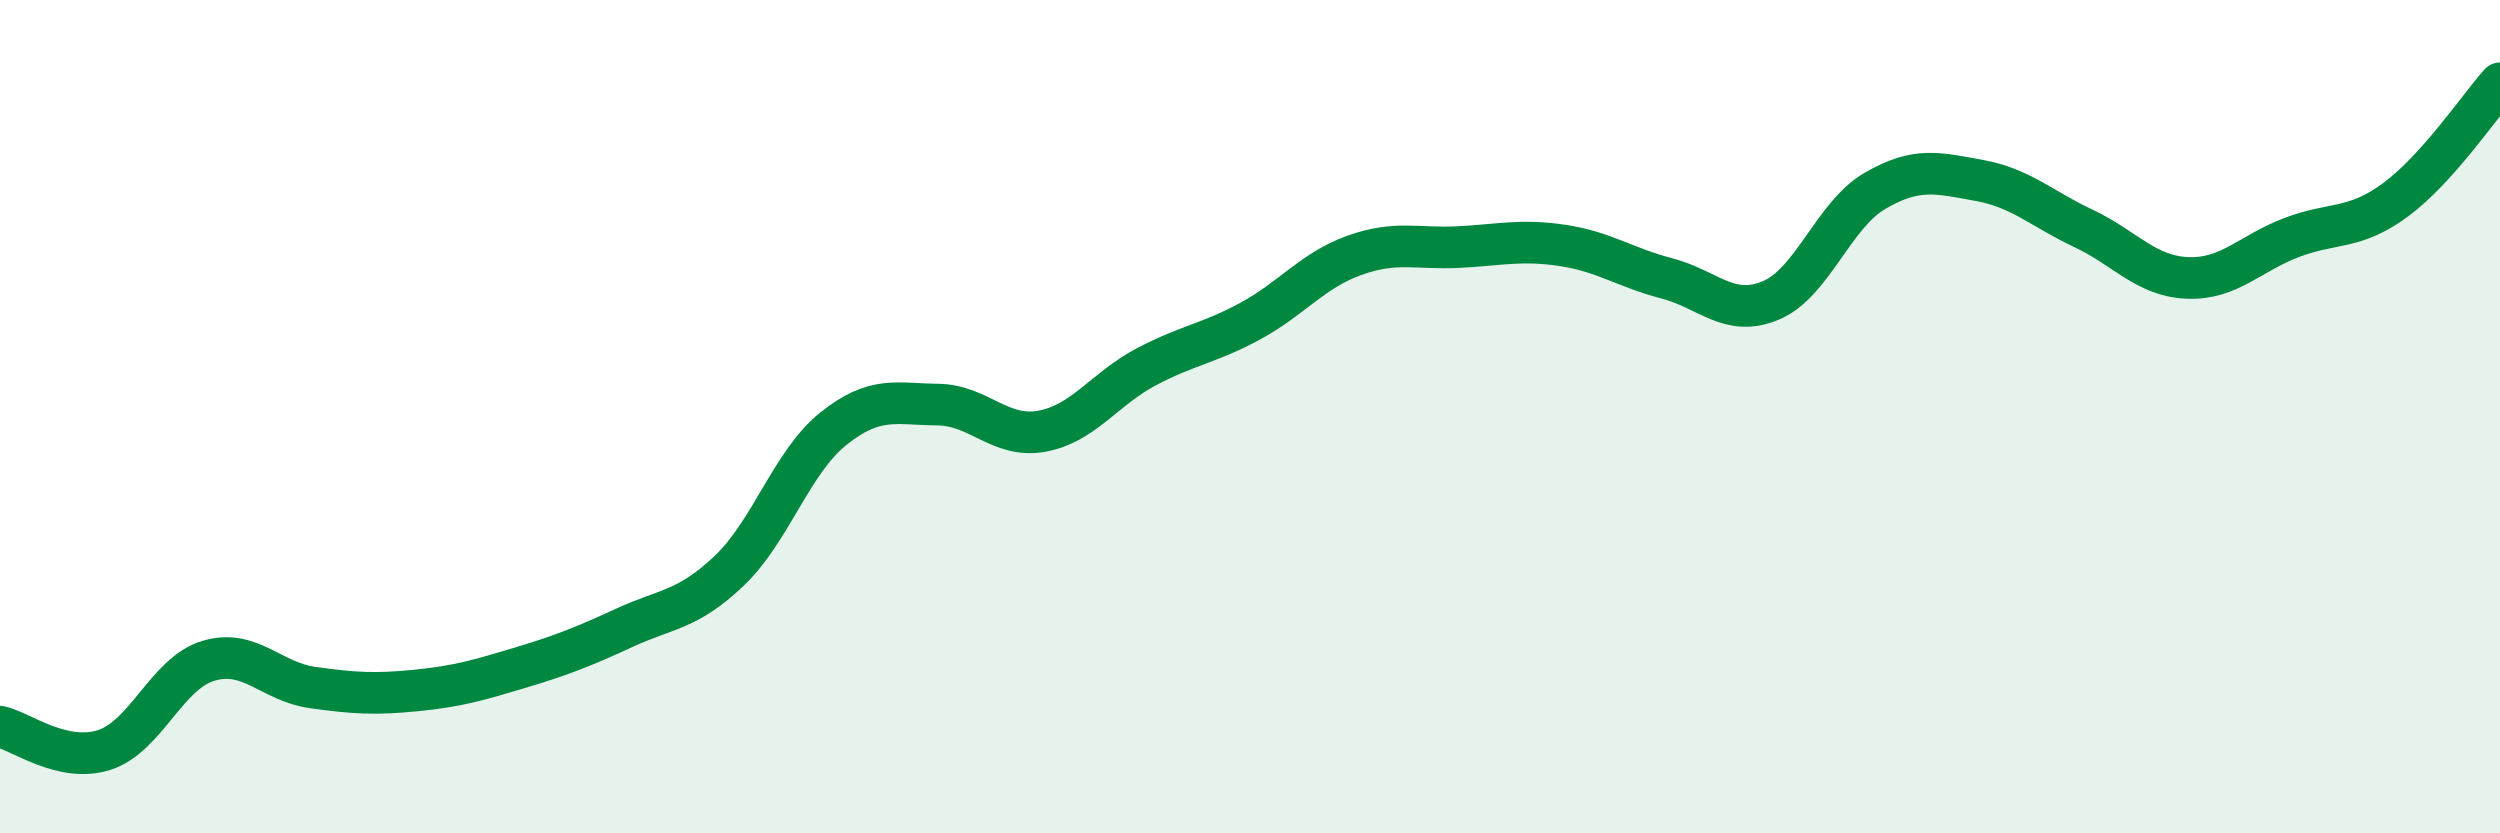 
    <svg width="60" height="20" viewBox="0 0 60 20" xmlns="http://www.w3.org/2000/svg">
      <path
        d="M 0,17.44 C 0.5,17.55 1.5,18.32 2.5,18 C 3.5,17.68 4,16.16 5,15.86 C 6,15.56 6.5,16.36 7.5,16.5 C 8.5,16.64 9,16.67 10,16.57 C 11,16.47 11.5,16.32 12.5,16.02 C 13.5,15.72 14,15.52 15,15.06 C 16,14.6 16.5,14.65 17.5,13.7 C 18.5,12.75 19,11.09 20,10.29 C 21,9.49 21.5,9.7 22.5,9.71 C 23.5,9.72 24,10.53 25,10.35 C 26,10.17 26.5,9.34 27.5,8.81 C 28.5,8.28 29,8.25 30,7.71 C 31,7.17 31.5,6.49 32.5,6.13 C 33.5,5.77 34,5.98 35,5.93 C 36,5.88 36.5,5.74 37.5,5.89 C 38.5,6.04 39,6.42 40,6.68 C 41,6.94 41.5,7.63 42.5,7.21 C 43.5,6.79 44,5.16 45,4.58 C 46,4 46.5,4.15 47.5,4.33 C 48.5,4.51 49,5.01 50,5.48 C 51,5.95 51.5,6.63 52.5,6.67 C 53.5,6.71 54,6.08 55,5.7 C 56,5.32 56.5,5.53 57.5,4.79 C 58.5,4.05 59.5,2.56 60,2L60 20L0 20Z"
        fill="#008740"
        opacity="0.1"
        stroke-linecap="round"
        stroke-linejoin="round"
      />
      <path
        d="M 0,17.44 C 0.5,17.55 1.5,18.32 2.5,18 C 3.5,17.68 4,16.16 5,15.86 C 6,15.56 6.5,16.36 7.5,16.5 C 8.5,16.64 9,16.67 10,16.57 C 11,16.47 11.5,16.32 12.5,16.02 C 13.5,15.72 14,15.52 15,15.06 C 16,14.6 16.5,14.65 17.5,13.7 C 18.5,12.75 19,11.09 20,10.29 C 21,9.49 21.5,9.7 22.5,9.71 C 23.5,9.72 24,10.53 25,10.35 C 26,10.17 26.5,9.34 27.5,8.81 C 28.5,8.28 29,8.25 30,7.71 C 31,7.17 31.5,6.49 32.5,6.13 C 33.5,5.77 34,5.98 35,5.93 C 36,5.88 36.5,5.74 37.5,5.89 C 38.5,6.04 39,6.42 40,6.68 C 41,6.94 41.5,7.63 42.5,7.21 C 43.5,6.79 44,5.16 45,4.58 C 46,4 46.5,4.15 47.5,4.33 C 48.5,4.51 49,5.01 50,5.48 C 51,5.95 51.5,6.63 52.5,6.67 C 53.5,6.71 54,6.08 55,5.7 C 56,5.32 56.5,5.53 57.5,4.79 C 58.5,4.05 59.5,2.56 60,2"
        stroke="#008740"
        stroke-width="1"
        fill="none"
        stroke-linecap="round"
        stroke-linejoin="round"
      />
    </svg>
  